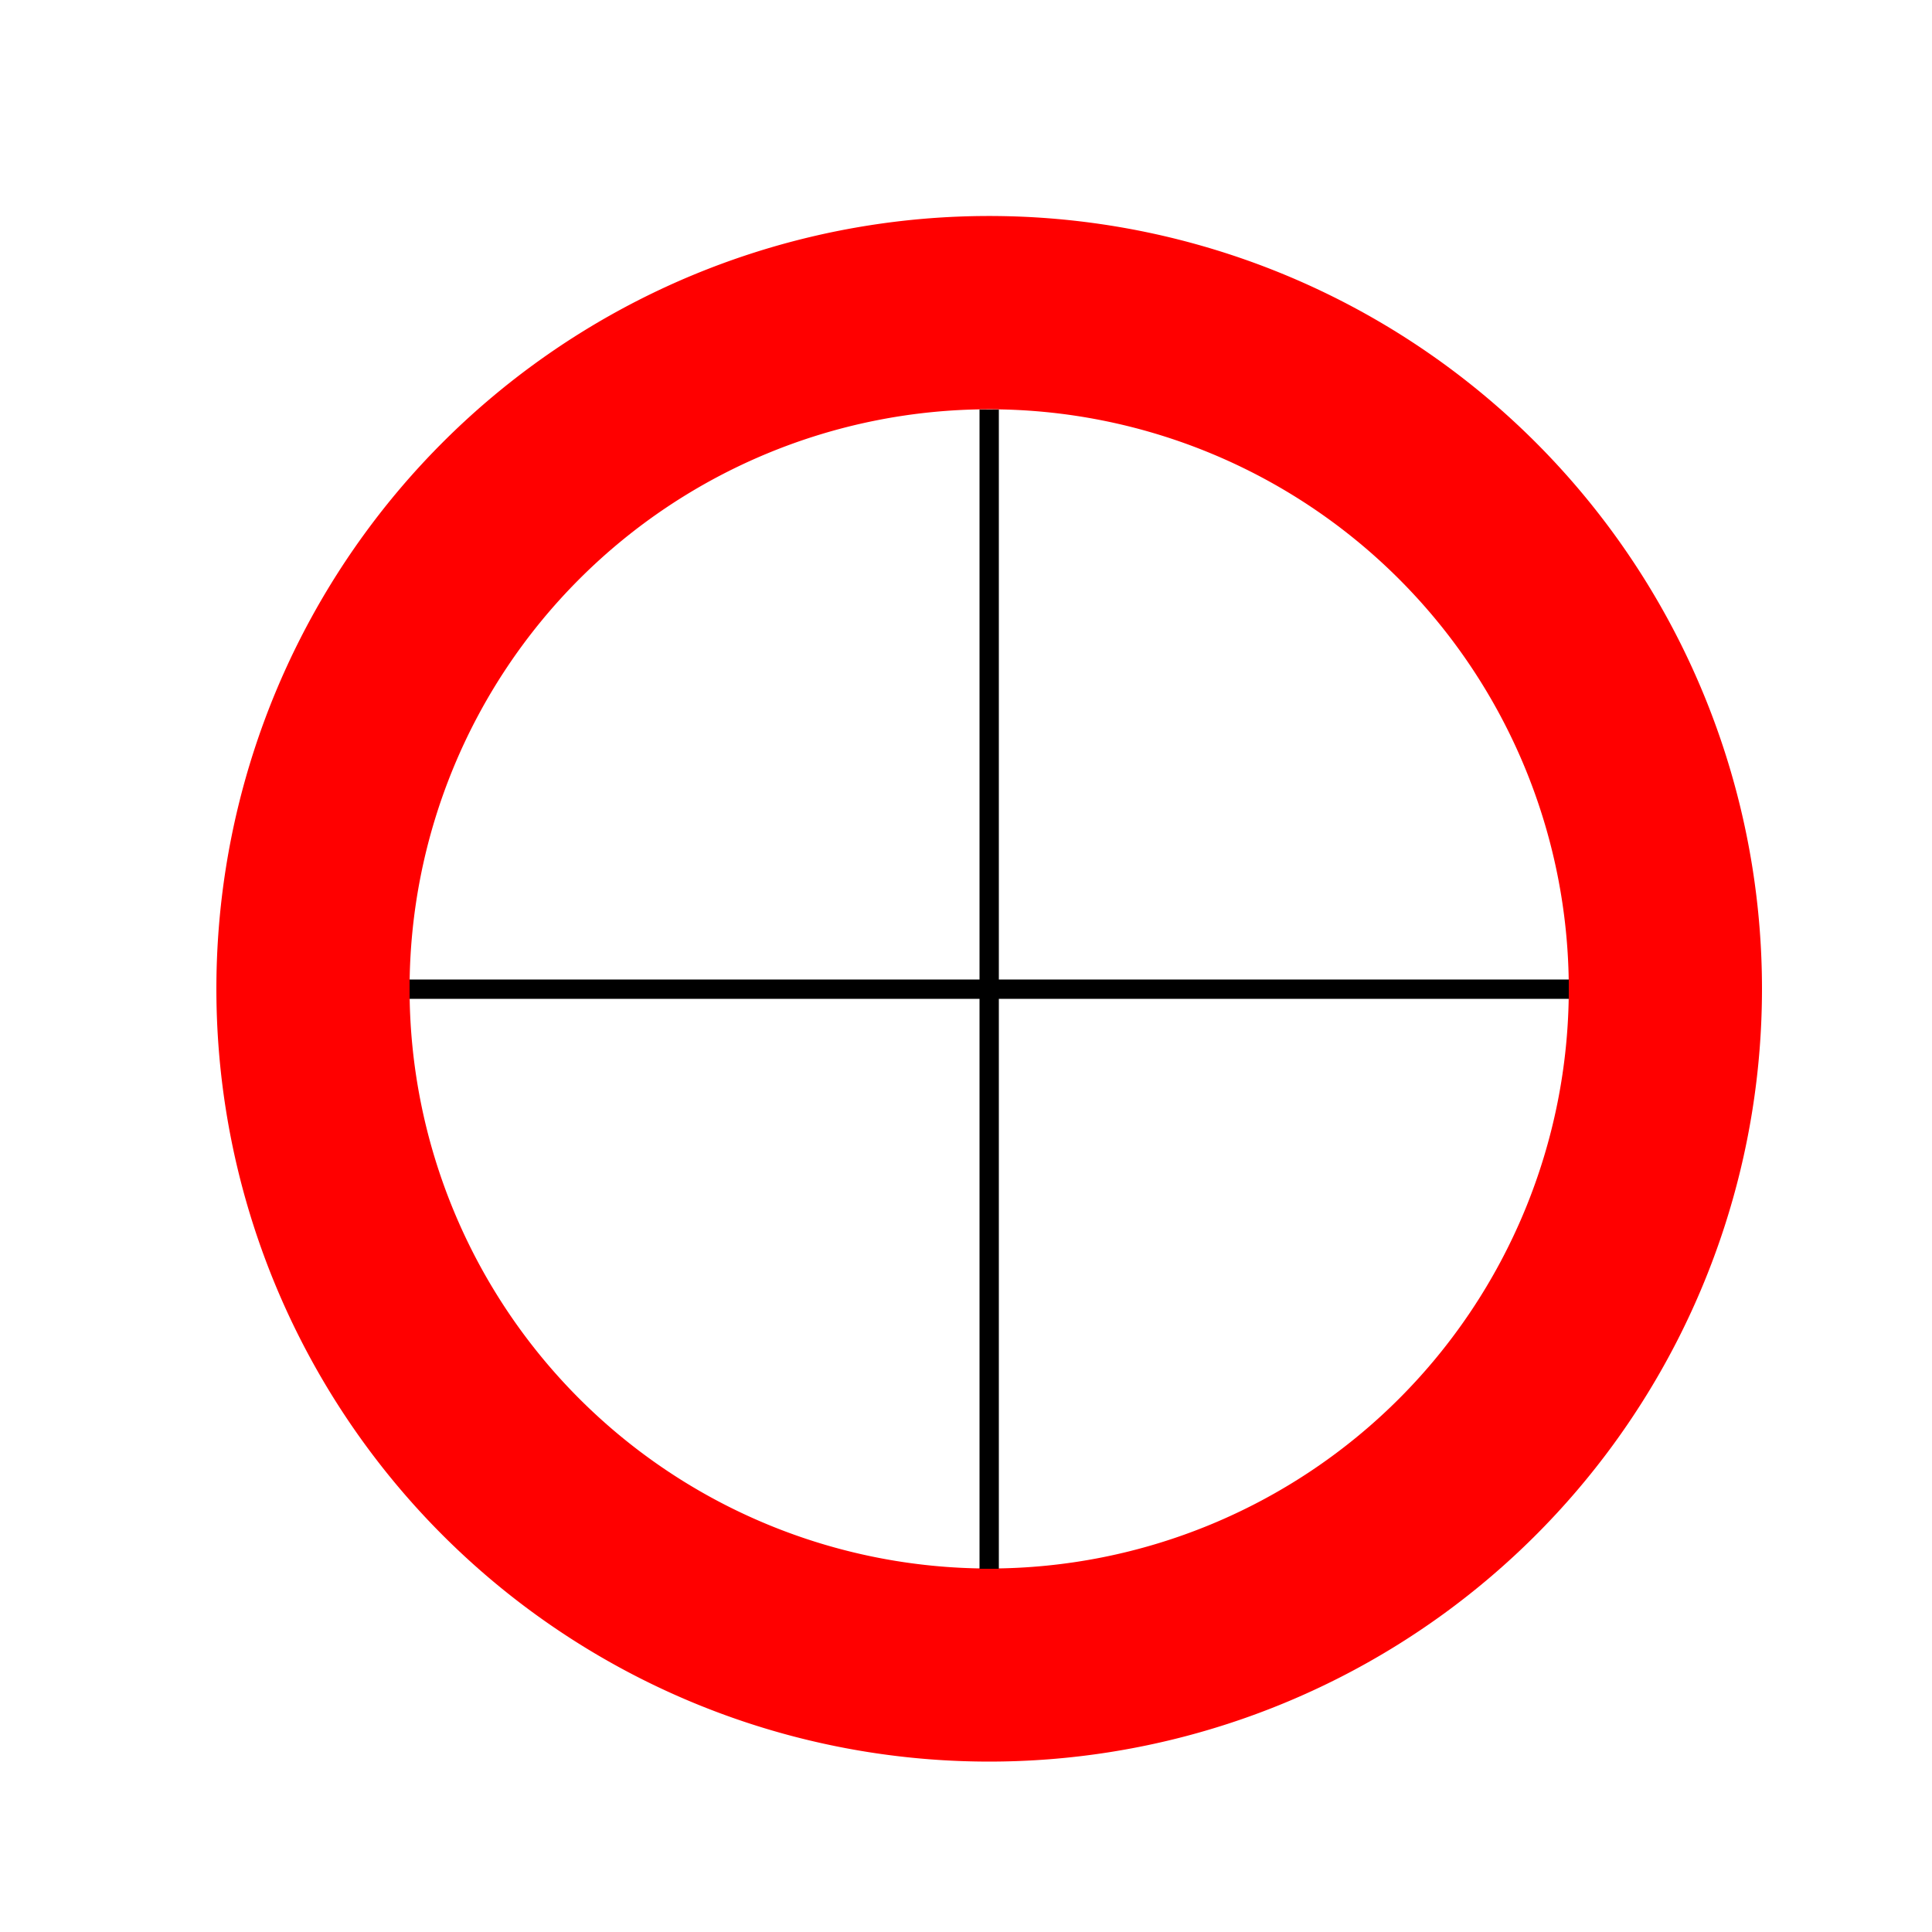 <!--

Generated by DrawGPT.
Free, open source, AI generated images in SVG, PNG, and HTML Canvas format.
https://drawgpt.ai

Created: 2023-10-23T10:36:04.887Z
Link: https://drawgpt.ai/prompt/113613/

-->
<svg xmlns="http://www.w3.org/2000/svg" xmlns:xlink="http://www.w3.org/1999/xlink" width="500" height="500"><defs/><g><rect fill="#ffffff" stroke="none" x="0" y="0" width="512" height="512"/><path fill="#ff0000" stroke="none" paint-order="stroke fill markers" d=" M 456 256 A 200 200 0 1 1 456 255.8"/><path fill="#ffffff" stroke="none" paint-order="stroke fill markers" d=" M 406 256 A 150 150 0 1 1 406 255.85"/><path fill="none" stroke="#000000" paint-order="fill stroke markers" d=" M 256 106 L 256 406" stroke-miterlimit="10" stroke-width="5" stroke-dasharray=""/><path fill="none" stroke="#000000" paint-order="fill stroke markers" d=" M 106 256 L 406 256" stroke-miterlimit="10" stroke-width="5" stroke-dasharray=""/></g></svg>